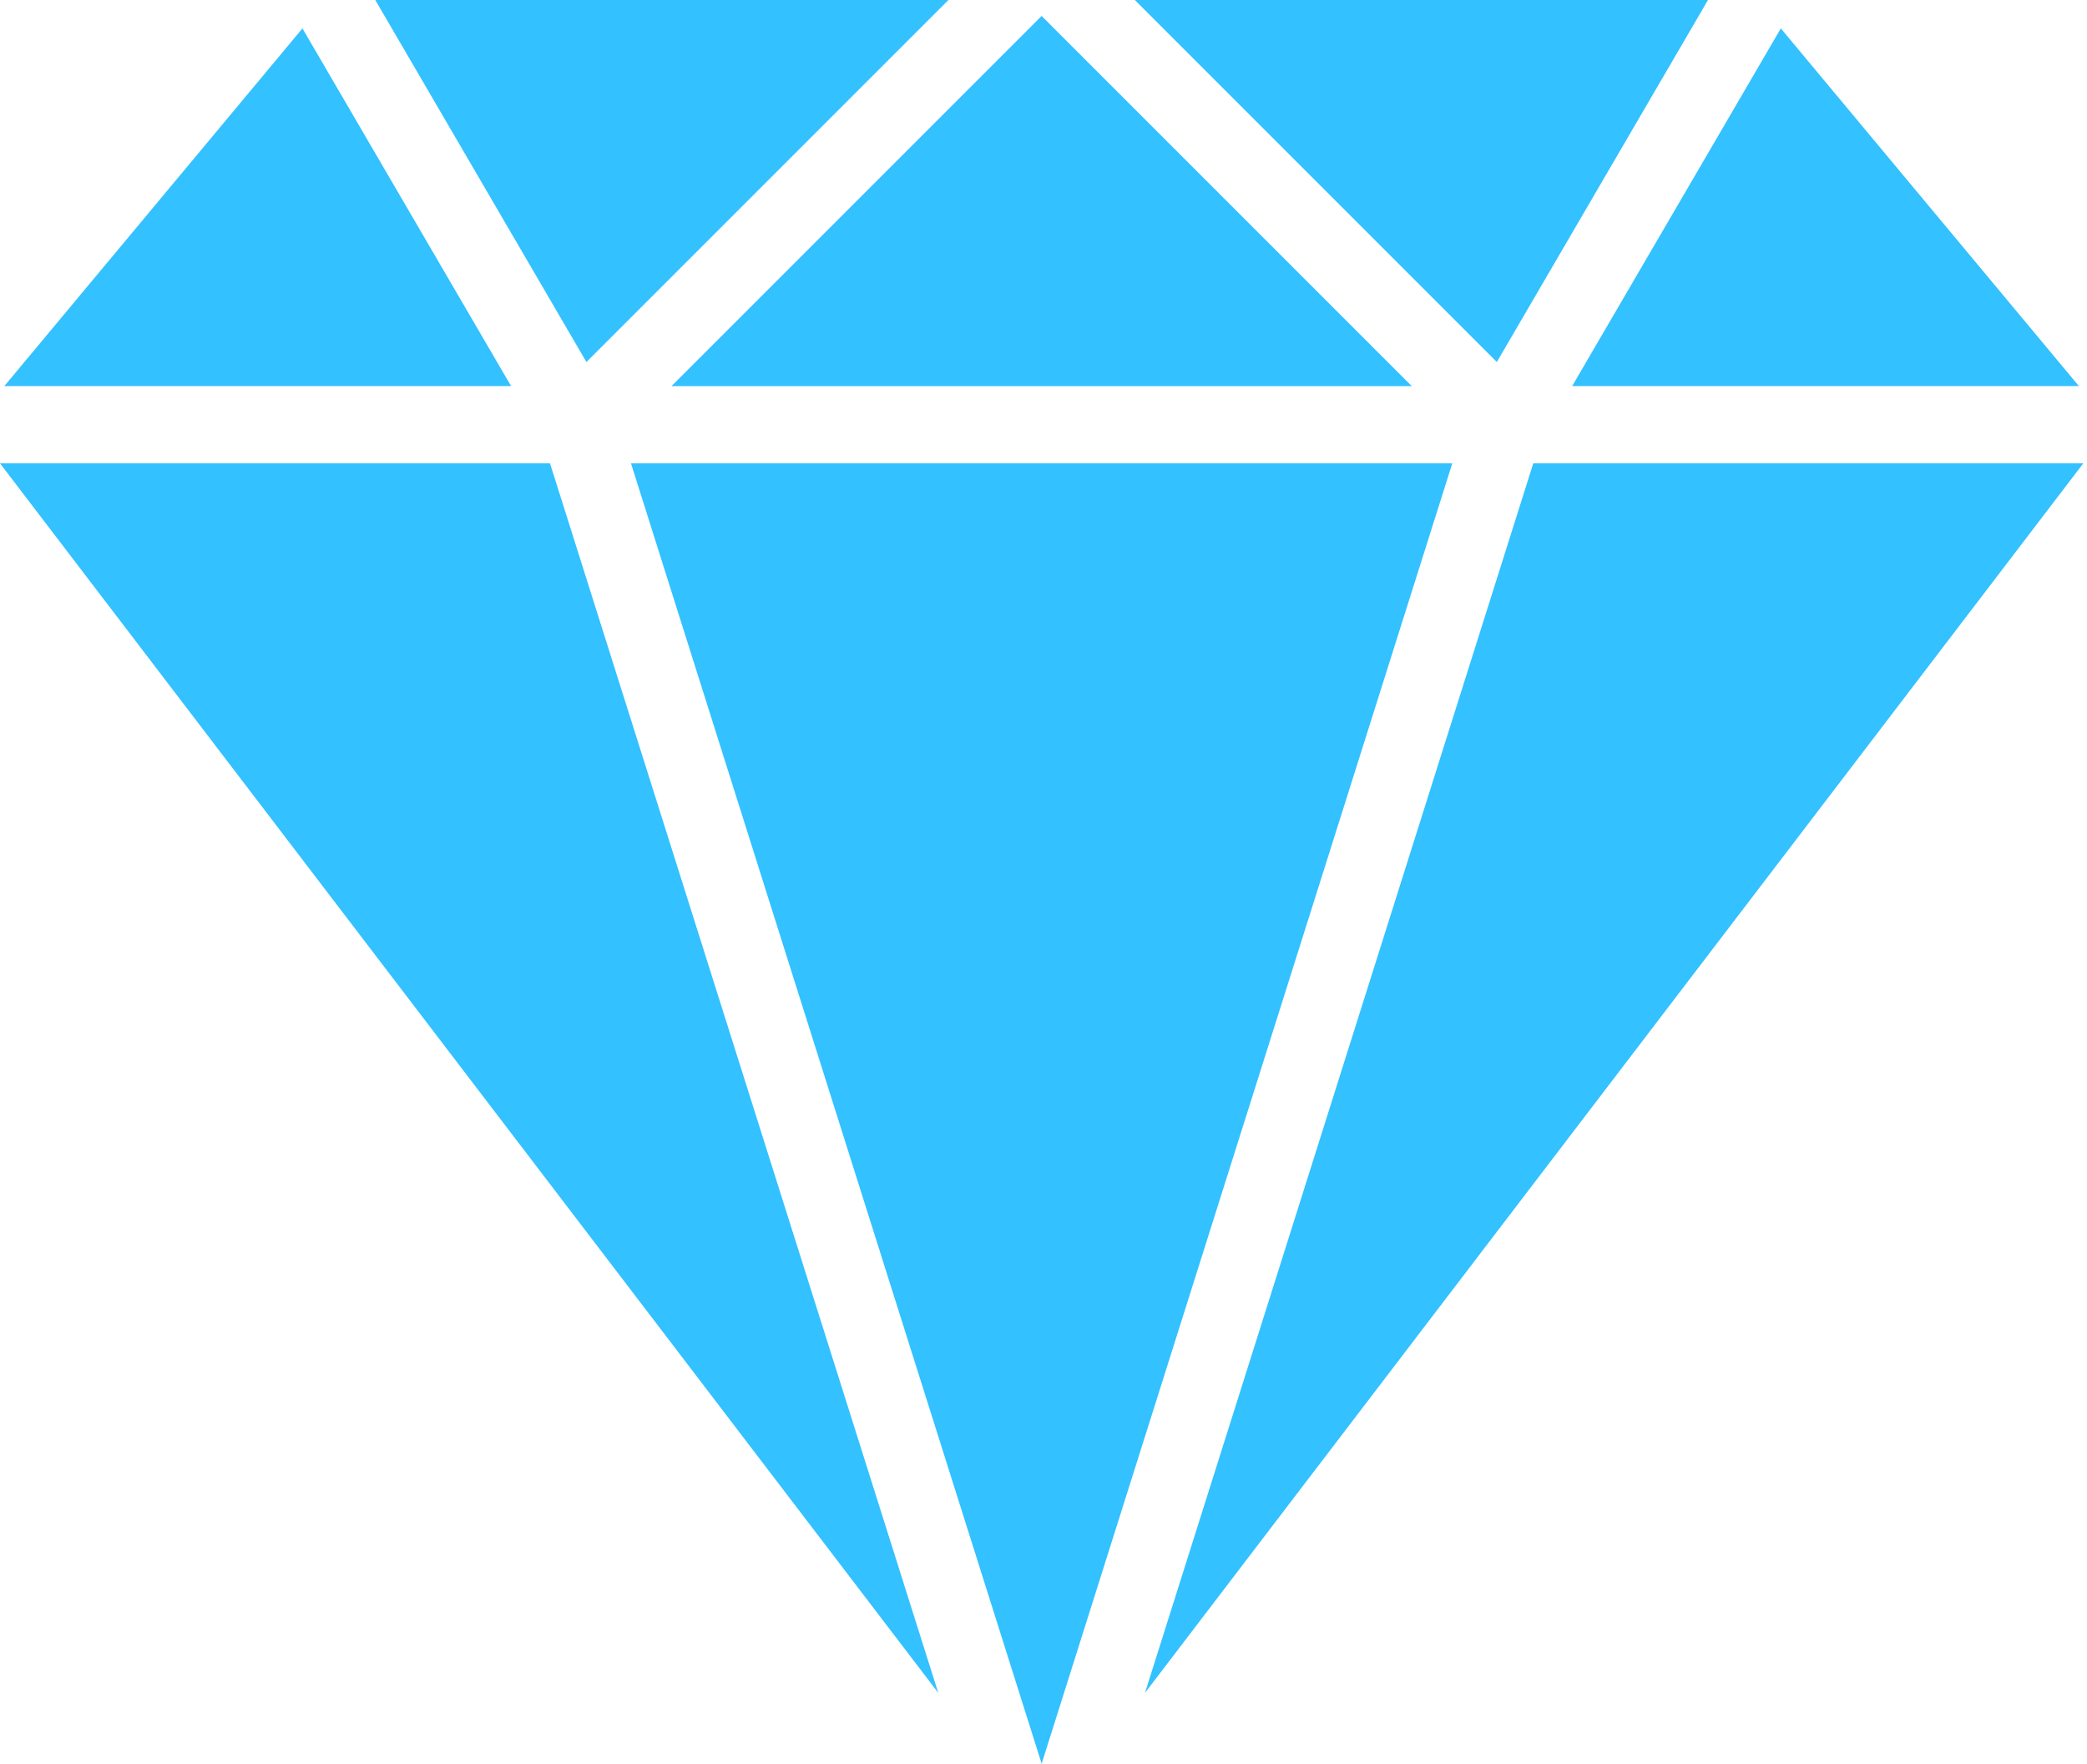 <svg xmlns="http://www.w3.org/2000/svg" width="71" height="60" viewBox="0 0 71 60" fill="none">
<path d="M38.953 57.589L70.874 15.762H52.162L38.953 57.589Z" fill="#33C1FF"/>
<path d="M17.387 13.134L10.289 0.966L0.148 13.134H17.387Z" fill="#33C1FF"/>
<path d="M70.724 13.134L60.584 0.966L53.485 13.134H70.724Z" fill="#33C1FF"/>
<path d="M31.92 57.589L18.711 15.762H0L31.92 57.589Z" fill="#33C1FF"/>
<path d="M38.606 0L50.922 12.316L58.106 0H38.606Z" fill="#33C1FF"/>
<path d="M19.95 12.316L32.266 0H12.767L19.95 12.316Z" fill="#33C1FF"/>
<path d="M49.407 15.762H21.466L35.437 60L49.407 15.762Z" fill="#33C1FF"/>
<path d="M22.845 13.135H48.028L35.436 0.543L22.845 13.135Z" fill="#33C1FF"/>
</svg>